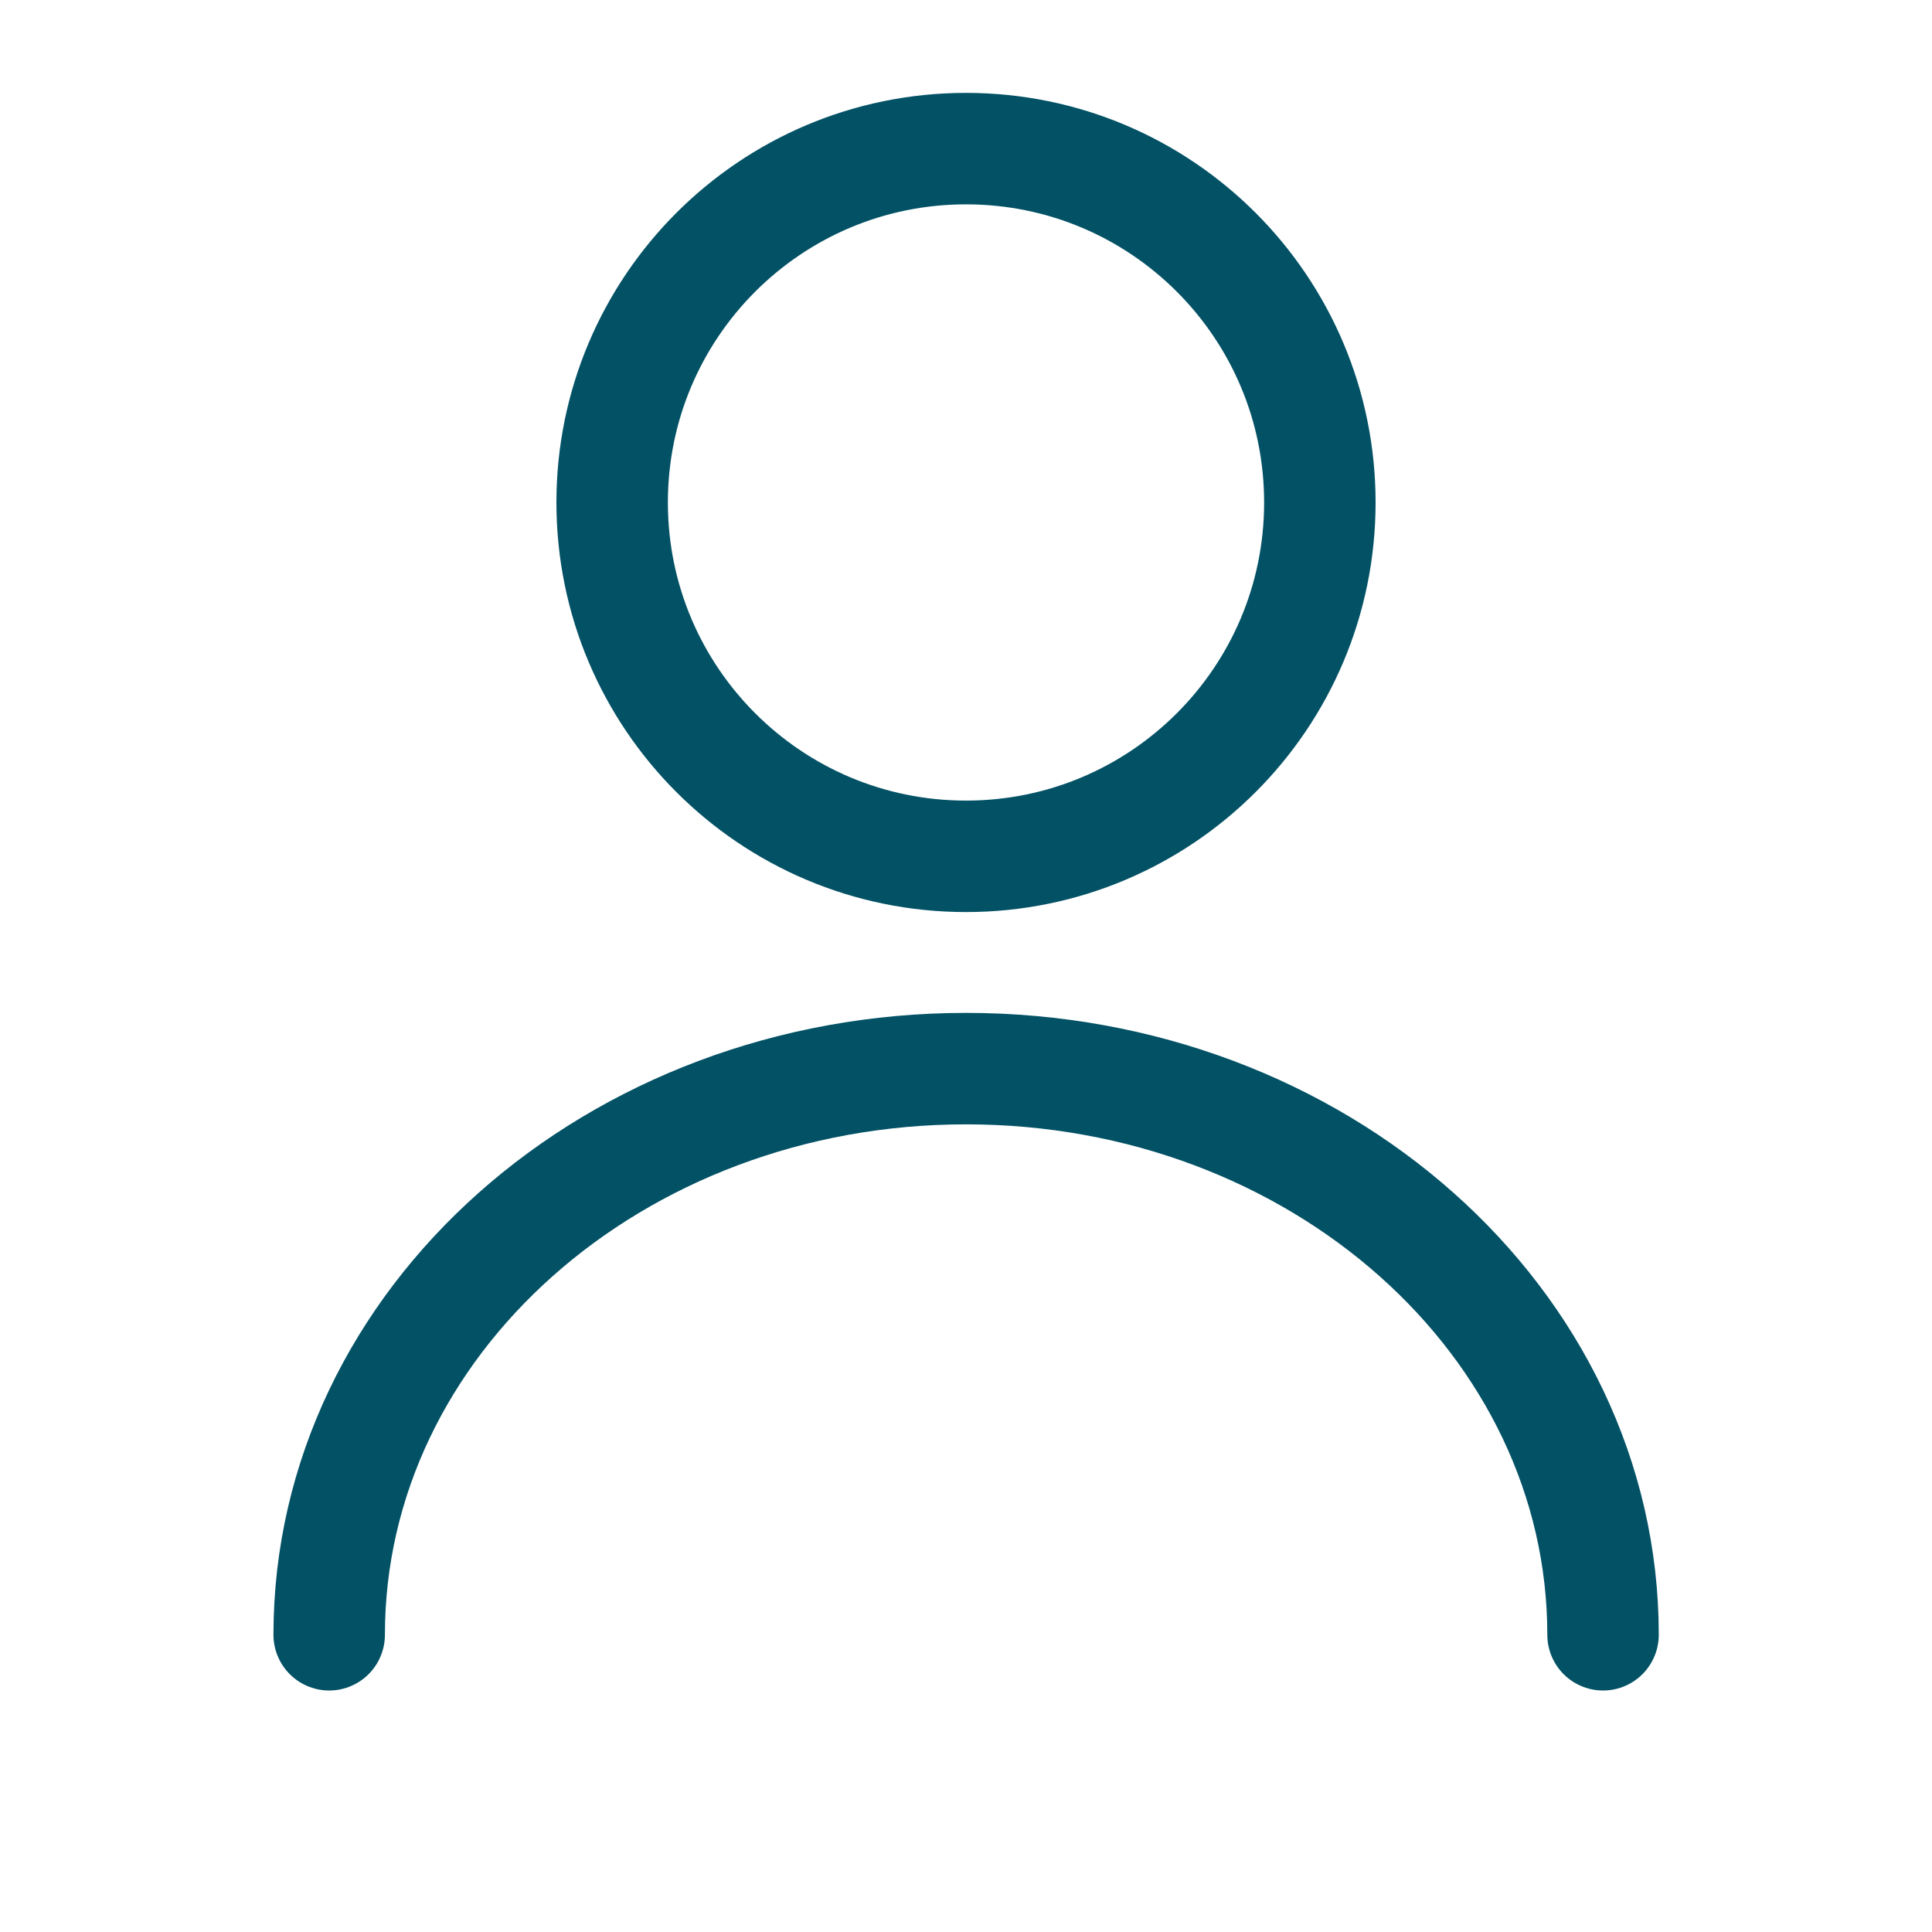 <svg width="26" height="26" viewBox="0 0 26 26" fill="none" xmlns="http://www.w3.org/2000/svg">
<g id="icon-park-outline:user">
<g id="Group">
<path id="Vector" d="M13 11.524C15.63 11.524 17.762 9.392 17.762 6.762C17.762 4.132 15.63 2 13 2C10.37 2 8.238 4.132 8.238 6.762C8.238 9.392 10.37 11.524 13 11.524Z" stroke="#025165" stroke-width="1.5" stroke-linecap="round" stroke-linejoin="round"/>
<path id="Vector_2" d="M21.573 22C21.573 17.792 17.735 14.381 13.001 14.381C8.267 14.381 4.43 17.792 4.43 22" stroke="#025165" stroke-width="1.5" stroke-linecap="round" stroke-linejoin="round"/>
</g>
</g>
</svg>
